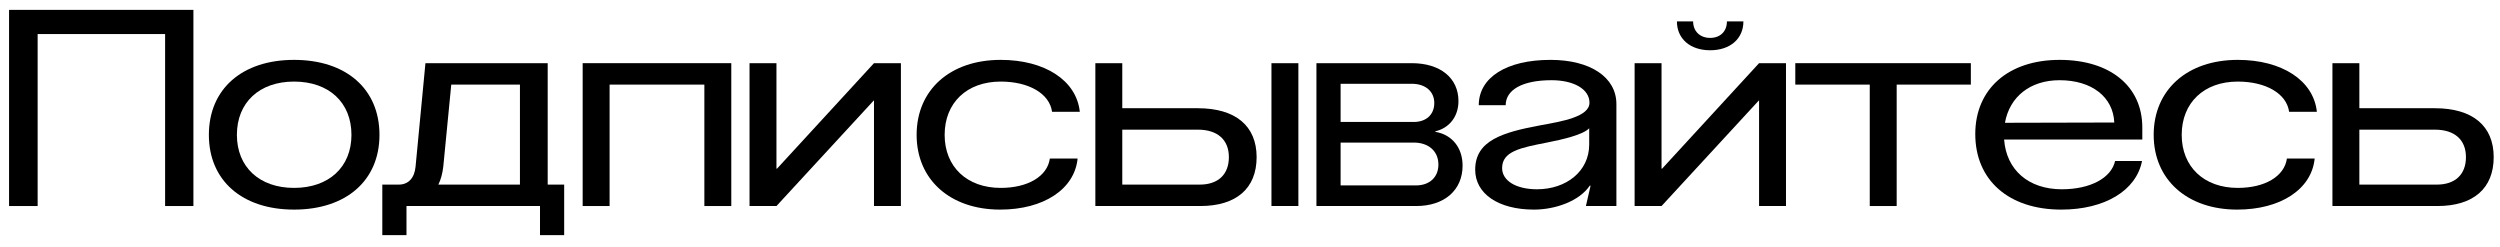 <?xml version="1.0" encoding="UTF-8"?> <svg xmlns="http://www.w3.org/2000/svg" width="182" height="18" viewBox="0 0 182 18" fill="none"><path d="M2.74 14.999H0.66V0.719H14.08V14.999H12.02V2.479H2.74V14.999Z" fill="black"></path><path d="M21.406 4.359C25.206 4.359 27.626 6.479 27.626 9.819C27.626 13.139 25.206 15.259 21.406 15.259C17.626 15.259 15.206 13.139 15.206 9.819C15.206 6.479 17.626 4.359 21.406 4.359ZM17.246 9.819C17.246 12.159 18.886 13.679 21.406 13.679C23.946 13.679 25.586 12.159 25.586 9.819C25.586 7.459 23.946 5.939 21.406 5.939C18.886 5.939 17.246 7.459 17.246 9.819Z" fill="black"></path><path d="M39.872 4.599V13.439H41.072V17.119H39.312V14.999H29.592V17.119H27.832V13.439H29.032C29.712 13.439 30.172 12.979 30.252 12.139L30.972 4.599H39.872ZM31.912 13.439H37.852V6.159H32.852L32.272 12.119C32.212 12.639 32.092 13.079 31.912 13.439Z" fill="black"></path><path d="M44.378 14.999H42.418V4.599H53.238V14.999H51.278V6.159H44.378V14.999Z" fill="black"></path><path d="M63.626 4.599H65.586V14.999H63.626V7.319H63.606L56.526 14.999H54.566V4.599H56.526V12.279H56.566L63.626 4.599Z" fill="black"></path><path d="M78.45 11.539C78.23 13.779 75.97 15.259 72.81 15.259C69.17 15.259 66.73 13.079 66.73 9.819C66.73 6.539 69.17 4.359 72.85 4.359C76.07 4.359 78.37 5.859 78.61 8.139H76.59C76.41 6.819 74.91 5.939 72.85 5.939C70.39 5.939 68.77 7.479 68.77 9.819C68.77 12.139 70.39 13.679 72.85 13.679C74.83 13.679 76.25 12.839 76.43 11.539H78.45Z" fill="black"></path><path d="M79.742 14.999V4.599H81.702V7.879H87.202C89.942 7.879 91.482 9.159 91.482 11.439C91.482 13.719 90.002 14.999 87.382 14.999H79.742ZM81.702 13.439H87.342C88.682 13.439 89.462 12.699 89.462 11.439C89.462 10.179 88.642 9.439 87.202 9.439H81.702V13.439ZM92.562 14.999V4.599H94.522V14.999H92.562Z" fill="black"></path><path d="M95.836 14.999V4.599H102.776C104.856 4.599 106.176 5.679 106.176 7.359C106.176 8.479 105.516 9.319 104.496 9.559V9.599C105.696 9.799 106.476 10.739 106.476 12.059C106.476 13.839 105.156 14.999 103.096 14.999H95.836ZM97.596 13.499H103.076C104.076 13.499 104.716 12.899 104.716 11.979C104.716 11.019 104.016 10.379 102.916 10.379H97.596V13.499ZM97.596 8.879H102.916C103.836 8.879 104.416 8.339 104.416 7.499C104.416 6.659 103.776 6.099 102.776 6.099H97.596V8.879Z" fill="black"></path><path d="M111.674 15.259C109.074 15.259 107.394 14.099 107.394 12.359C107.394 10.239 109.354 9.639 112.154 9.119C113.714 8.839 115.714 8.499 115.714 7.479C115.714 6.479 114.554 5.839 112.954 5.839C110.794 5.839 109.614 6.559 109.614 7.659H107.654C107.654 5.639 109.674 4.359 112.874 4.359C115.774 4.359 117.674 5.619 117.674 7.579V14.999H115.454L115.794 13.519H115.734C114.974 14.639 113.234 15.259 111.674 15.259ZM109.354 12.239C109.354 13.159 110.374 13.779 111.894 13.779C114.014 13.779 115.694 12.479 115.694 10.519V9.339C115.234 9.819 113.734 10.159 112.614 10.379C110.674 10.759 109.354 11.019 109.354 12.239Z" fill="black"></path><path d="M128.06 4.599H130.02V14.999H128.06V7.319H128.04L120.96 14.999H119V4.599H120.96V12.279H121L128.06 4.599ZM122.08 1.559H123.26C123.26 2.279 123.76 2.759 124.5 2.759C125.24 2.759 125.72 2.279 125.72 1.559H126.92C126.92 2.819 125.96 3.659 124.5 3.659C123.04 3.659 122.08 2.819 122.08 1.559Z" fill="black"></path><path d="M143.478 4.599V6.159H138.078V14.999H136.118V6.159H130.698V4.599H143.478Z" fill="black"></path><path d="M155.94 11.719C155.52 13.879 153.22 15.259 150.06 15.259C146.24 15.259 143.8 13.119 143.8 9.759C143.8 6.479 146.2 4.359 149.94 4.359C153.62 4.359 155.96 6.279 155.96 9.279V10.159H145.9C146.06 12.359 147.66 13.779 150.1 13.779C152.18 13.779 153.7 12.959 153.98 11.719H155.94ZM145.96 8.939L153.92 8.919C153.84 7.059 152.28 5.839 149.94 5.839C147.8 5.839 146.3 7.039 145.96 8.939Z" fill="black"></path><path d="M168.508 11.539C168.288 13.779 166.028 15.259 162.868 15.259C159.228 15.259 156.788 13.079 156.788 9.819C156.788 6.539 159.228 4.359 162.908 4.359C166.128 4.359 168.428 5.859 168.668 8.139H166.648C166.468 6.819 164.968 5.939 162.908 5.939C160.448 5.939 158.828 7.479 158.828 9.819C158.828 12.139 160.448 13.679 162.908 13.679C164.888 13.679 166.308 12.839 166.488 11.539H168.508Z" fill="black"></path><path d="M169.801 14.999V4.599H171.761V7.879H177.261C180.001 7.879 181.541 9.159 181.541 11.439C181.541 13.719 180.061 14.999 177.441 14.999H169.801ZM171.761 13.439H177.401C178.741 13.439 179.521 12.699 179.521 11.439C179.521 10.179 178.701 9.439 177.261 9.439H171.761V13.439Z" fill="black"></path></svg> 